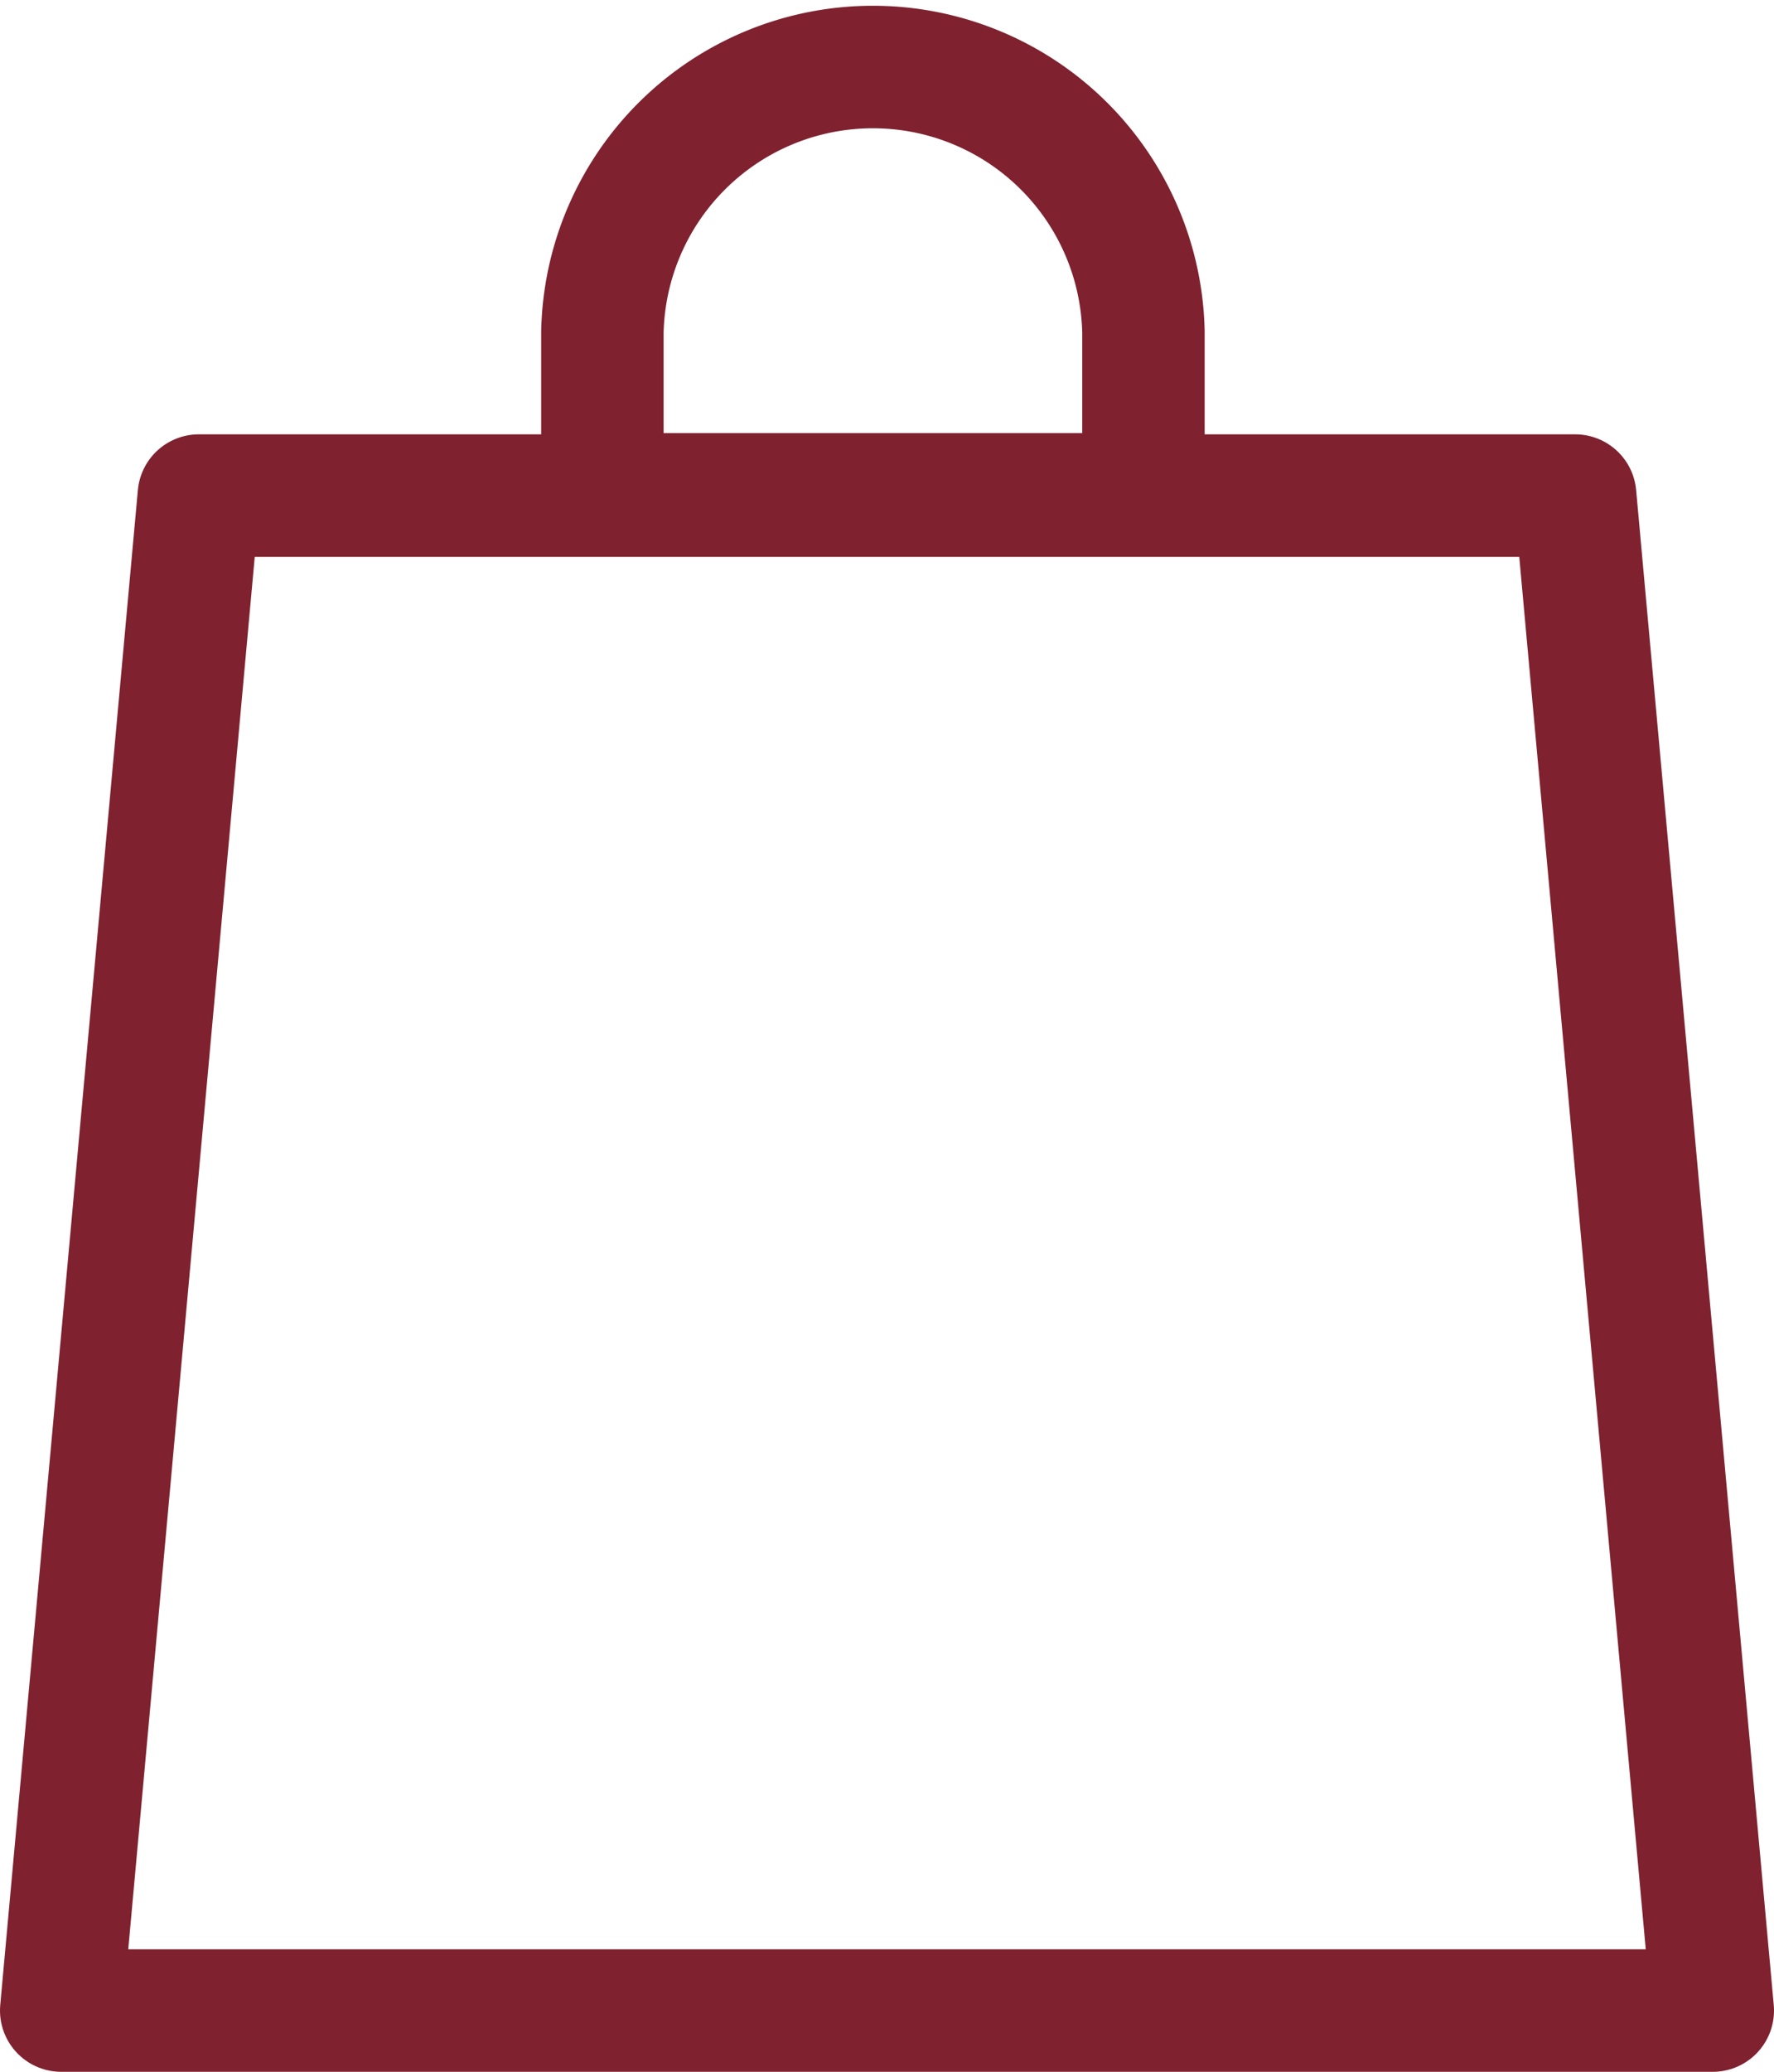 <svg xmlns="http://www.w3.org/2000/svg" width="14.489" height="16.91" viewBox="0 0 14.489 16.91">
  <g id="グループ_1704" data-name="グループ 1704" transform="translate(0.5 0.5)">
    <g id="グループ_1697" data-name="グループ 1697" transform="translate(0 0)">
      <path id="パス_3361" data-name="パス 3361" d="M-.876,0H10.365l1.124,12.365H-2Z" transform="translate(2 3.545)" fill="none" stroke="#7f212f" stroke-linecap="round" stroke-linejoin="round" stroke-width="1"/>
      <path id="前面オブジェクトで型抜き_5" data-name="前面オブジェクトで型抜き 5" d="M4.419,3.535H0V2.21a2.21,2.21,0,0,1,4.419,0V3.534Z" transform="translate(4.42 0)" fill="none" stroke="#7f212f" stroke-linecap="round" stroke-linejoin="round" stroke-width="1"/>
    </g>
  </g>
</svg>
